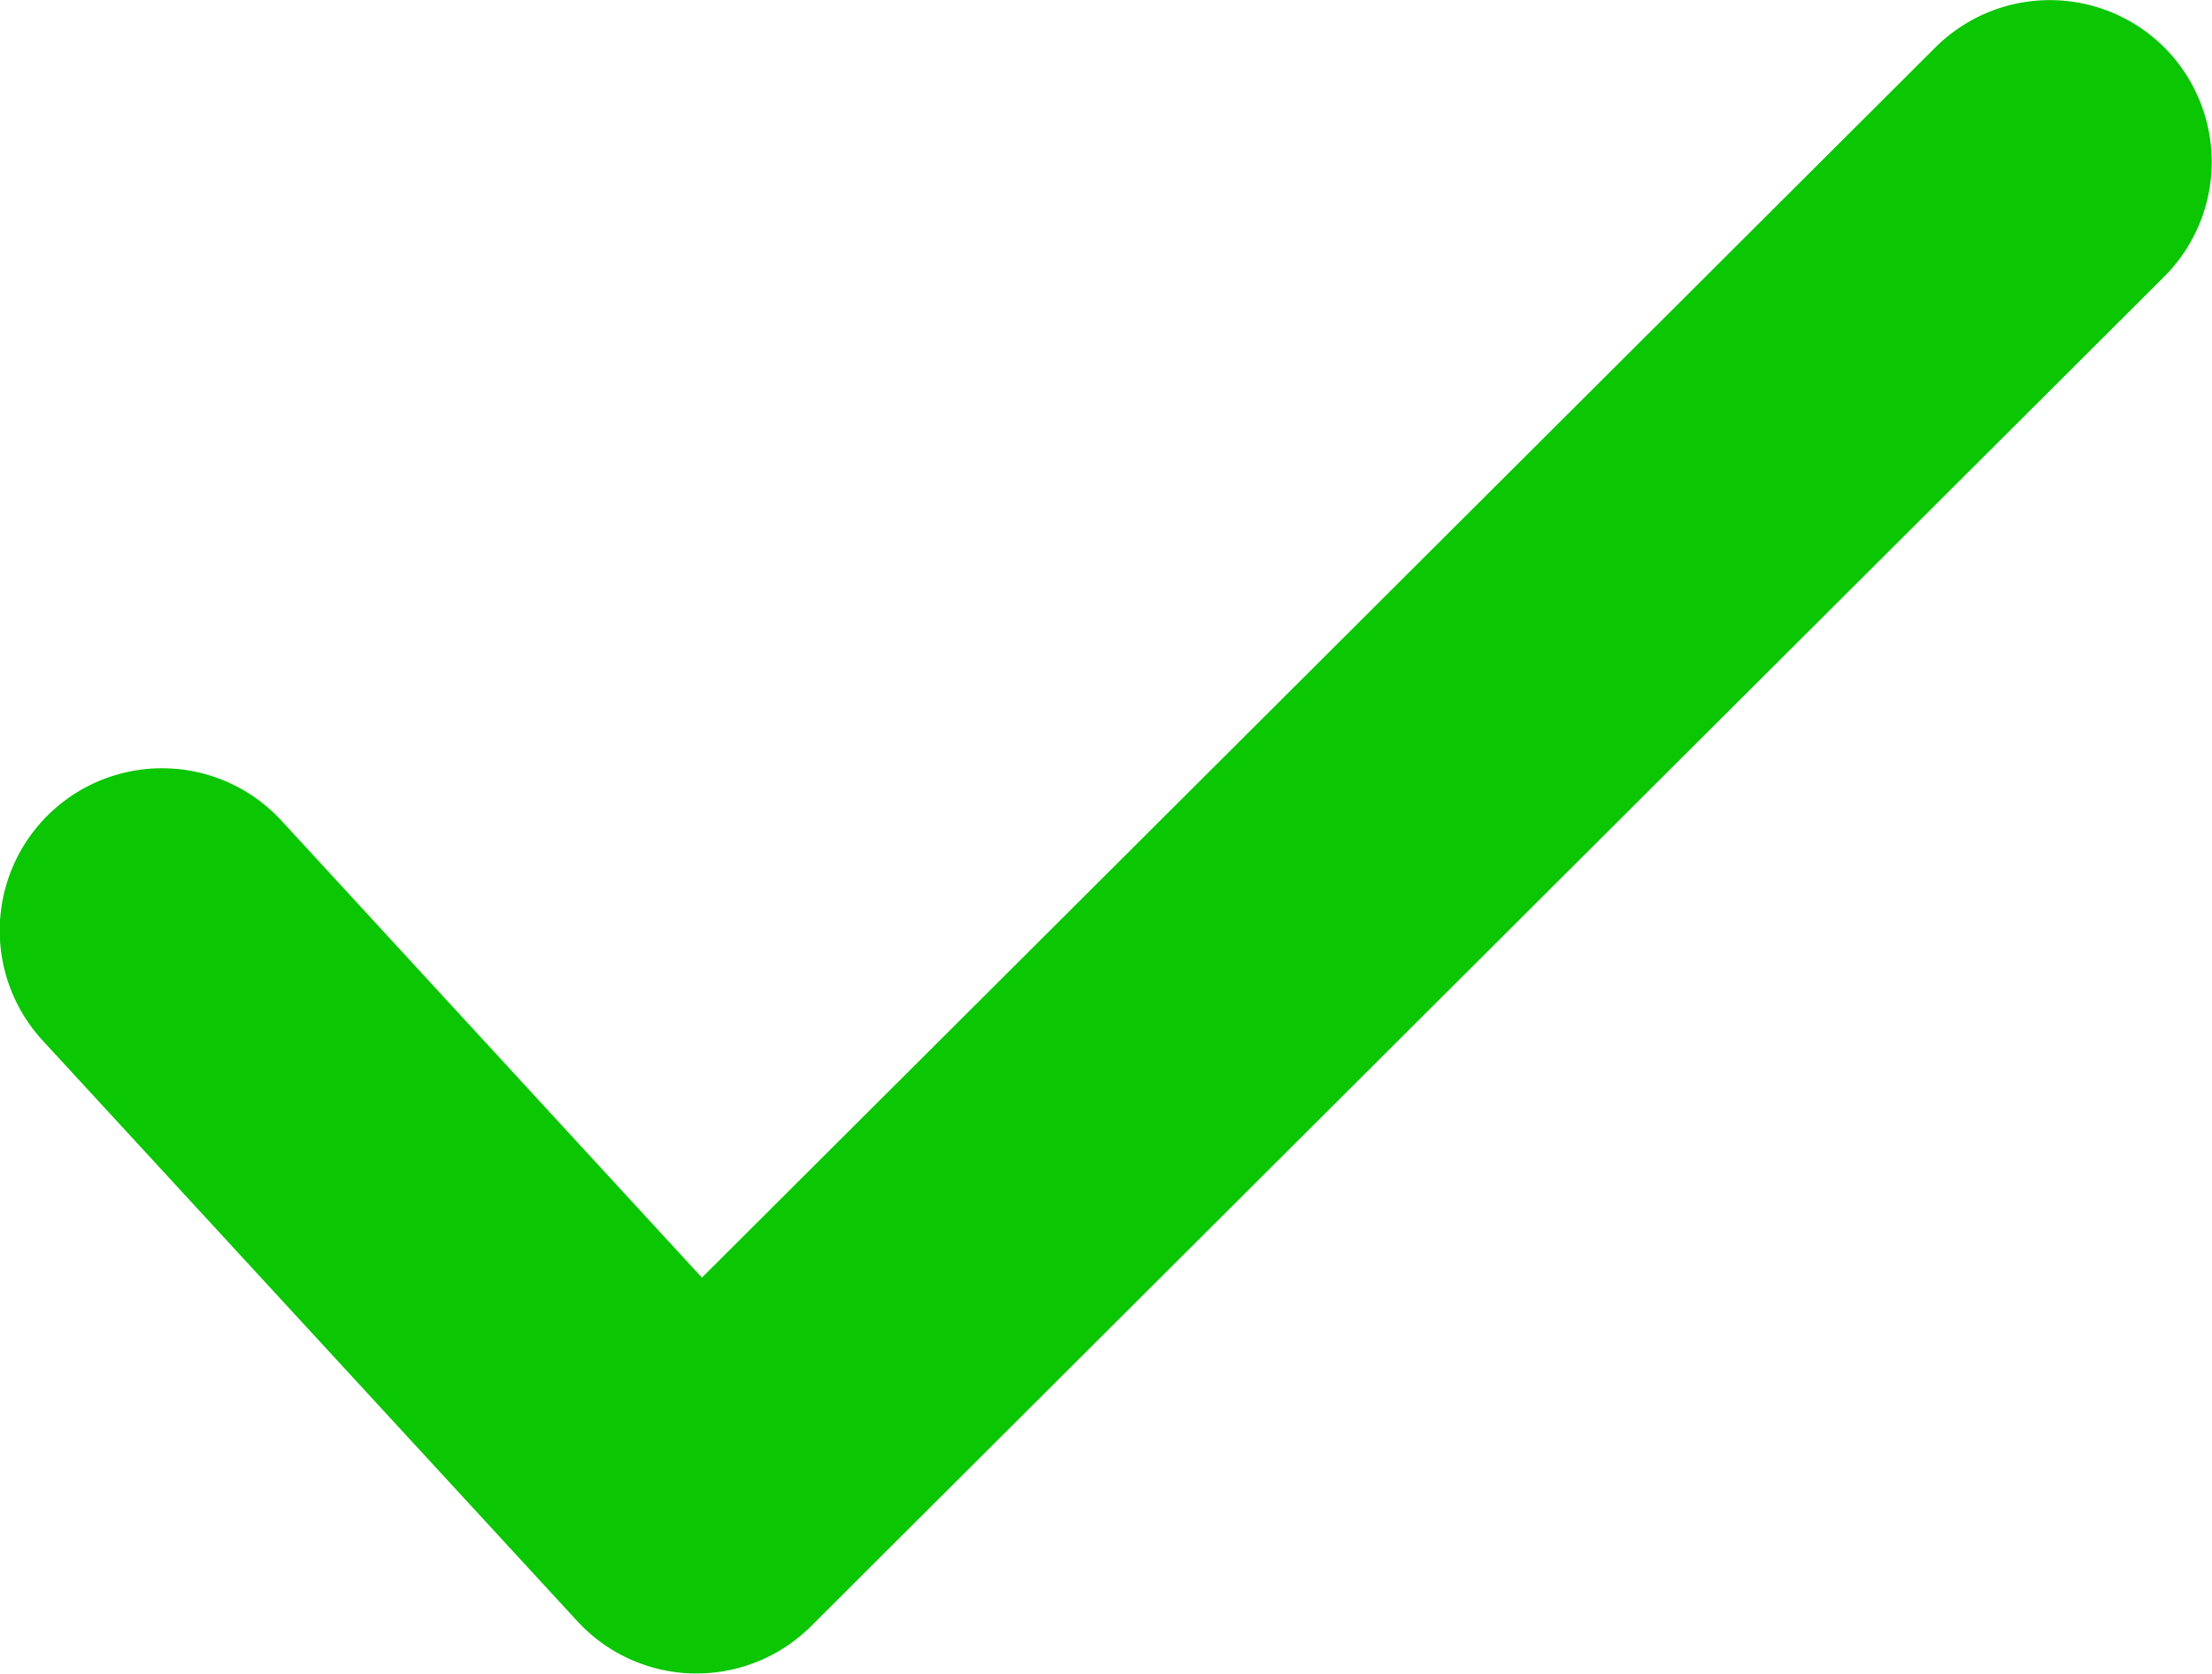 <?xml version="1.0" encoding="UTF-8"?> <svg xmlns="http://www.w3.org/2000/svg" width="19.767" height="14.956" viewBox="0 0 19.767 14.956"><defs><style>.a{fill:#0ac603;stroke:#0ac603;}</style></defs><g transform="translate(0.5 0.5)"><g transform="translate(0 0)"><path class="a" d="M140.057,64.606a.949.949,0,0,0-1.342,0l-11.39,11.36L123.216,71.5a.949.949,0,0,0-1.4,1.286l4.779,5.19a.948.948,0,0,0,.678.306h.02a.95.95,0,0,0,.67-.277l12.089-12.057A.949.949,0,0,0,140.057,64.606Z" transform="translate(-121.568 -64.327)"></path></g></g></svg> 
